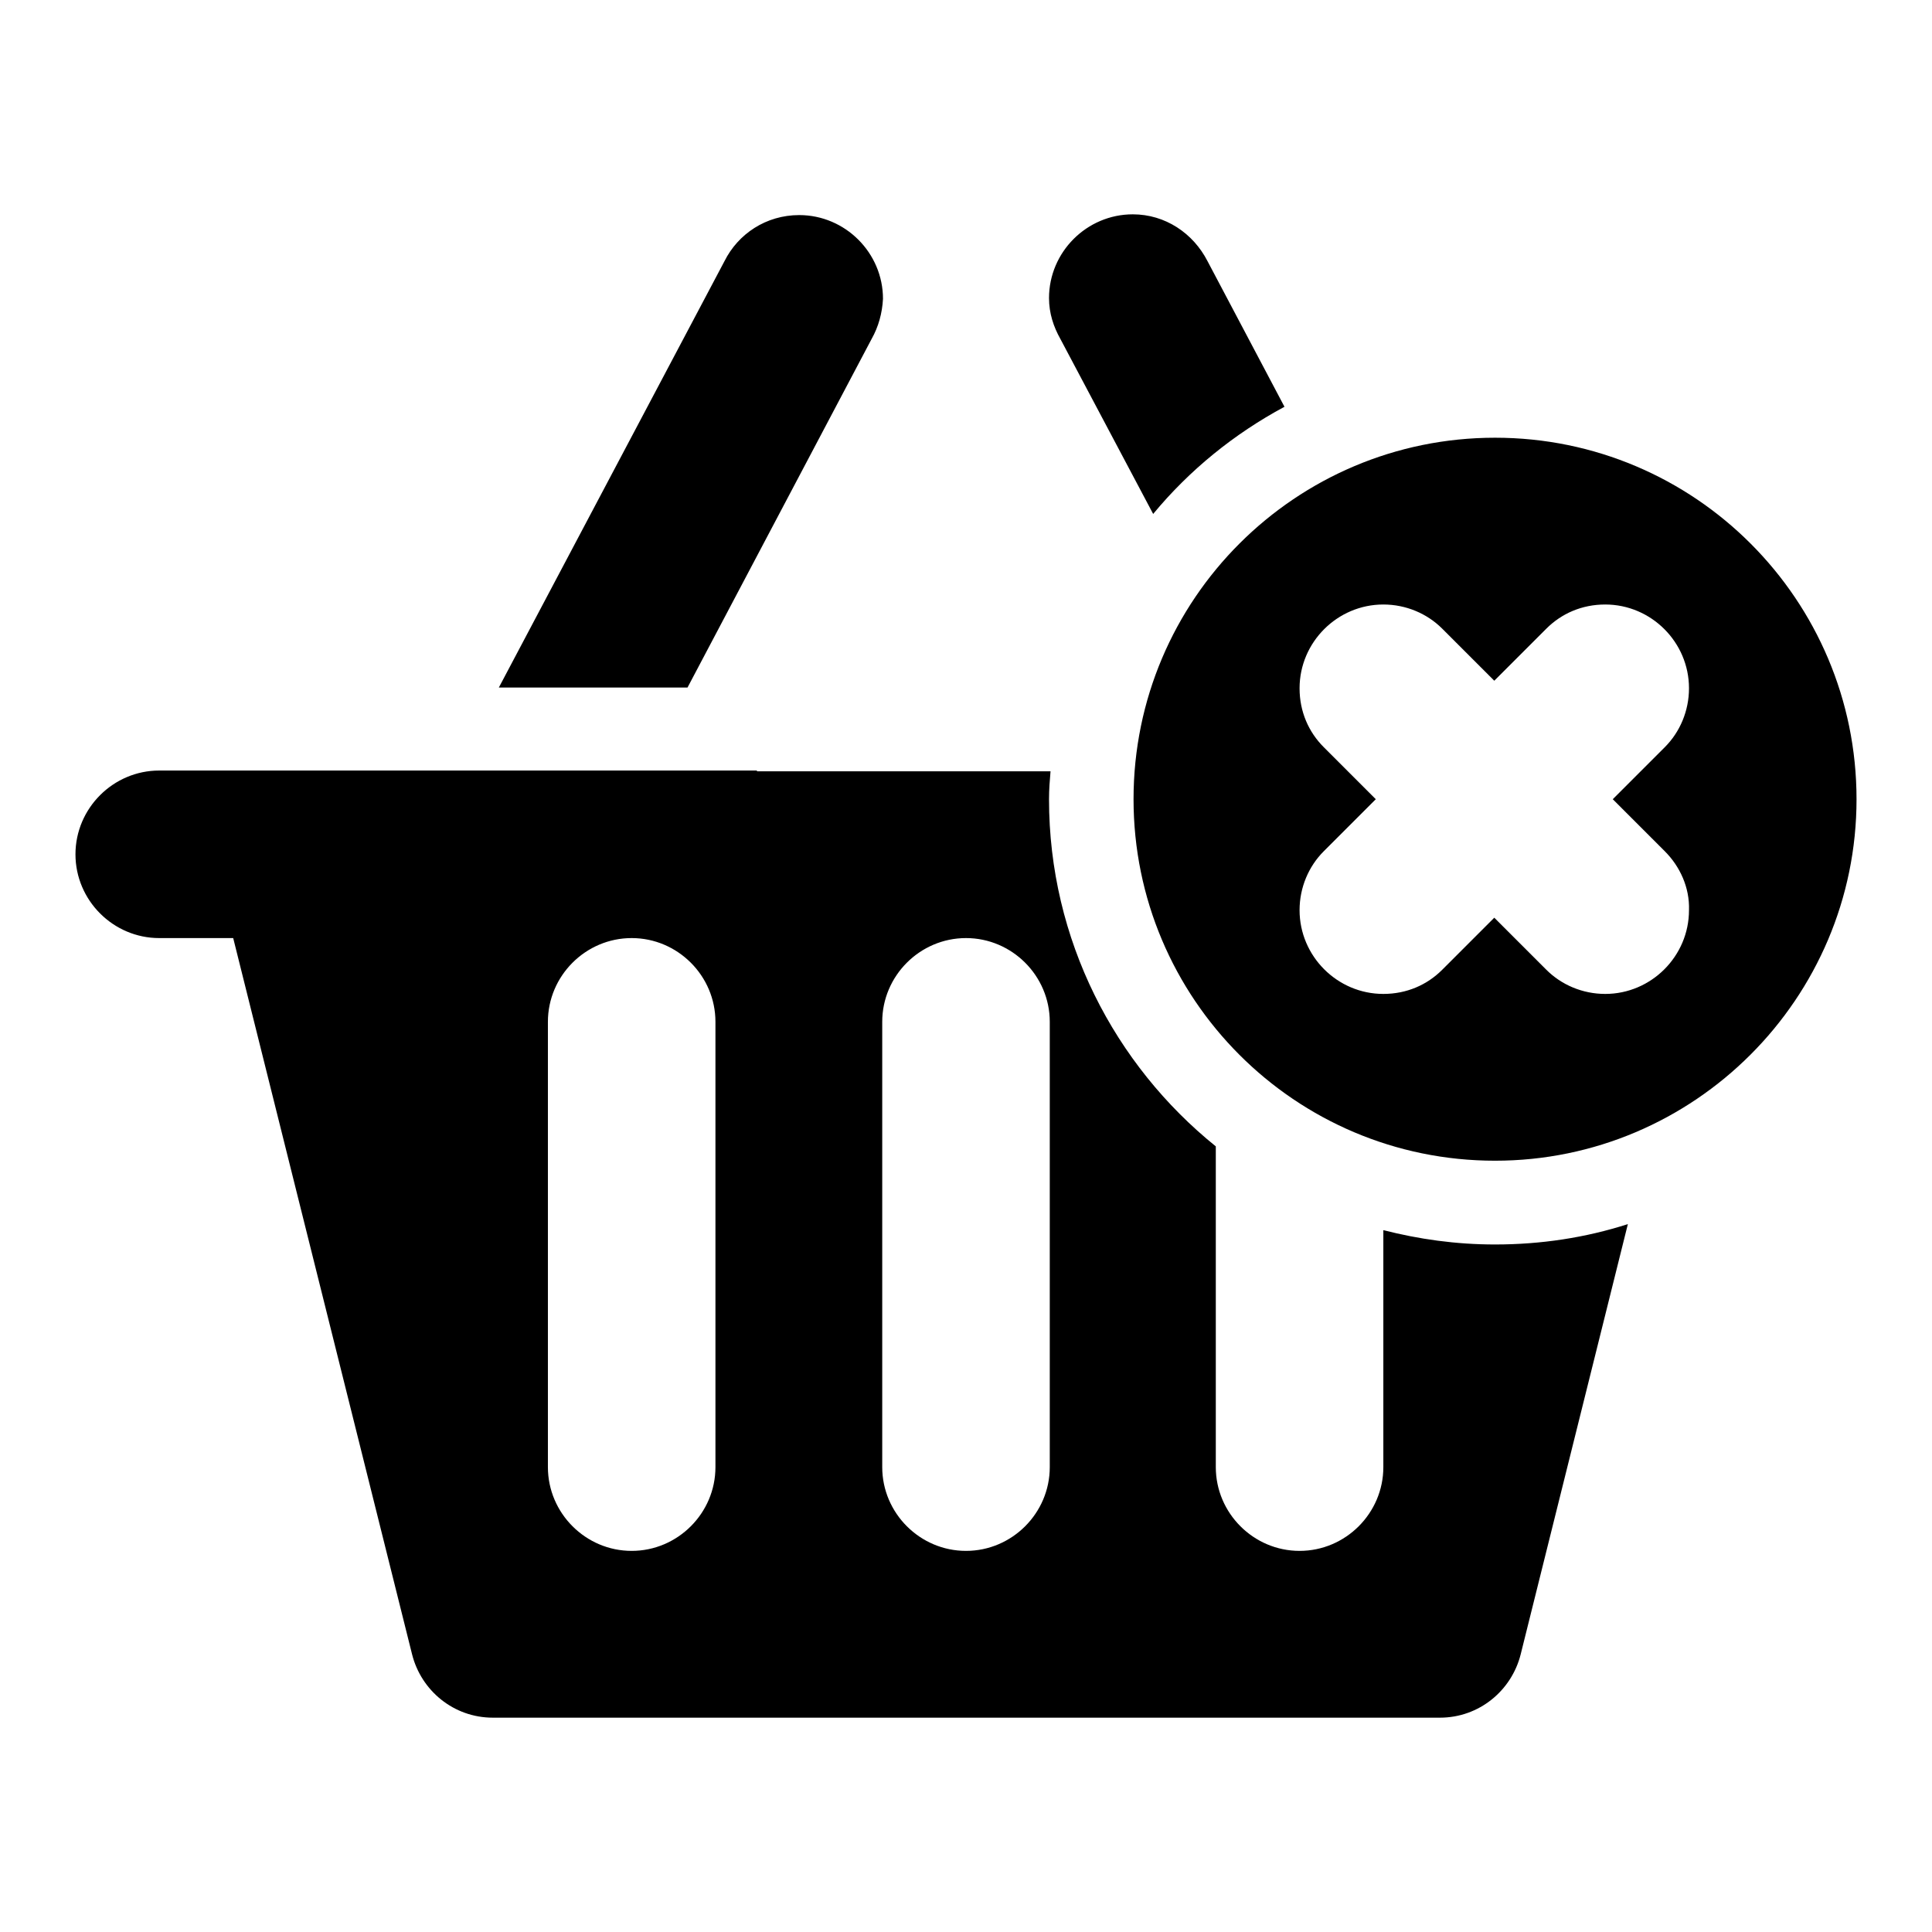 <?xml version="1.0" encoding="utf-8"?>
<!-- Svg Vector Icons : http://www.onlinewebfonts.com/icon -->
<!DOCTYPE svg PUBLIC "-//W3C//DTD SVG 1.1//EN" "http://www.w3.org/Graphics/SVG/1.1/DTD/svg11.dtd">
<svg version="1.1" xmlns="http://www.w3.org/2000/svg" xmlns:xlink="http://www.w3.org/1999/xlink" x="0px" y="0px" viewBox="0 0 256 256" enable-background="new 0 0 256 256" xml:space="preserve">
<g> <path fill="#000000" d="M198.1,153.8c-26.5,0-47.9-21.5-47.9-47.9c0-26.5,21.5-47.9,47.9-47.9c26.5,0,47.9,21.5,47.9,47.9 C246,132.3,224.5,153.8,198.1,153.8z M220.6,112.8l-6.9-6.9l6.9-6.9l0,0c2-2,3.2-4.8,3.2-7.8c0-6.1-5-11.1-11.1-11.1 c-3.1,0-5.8,1.2-7.8,3.2l0,0l-6.9,6.9l-6.9-6.9l0,0c-2-2-4.8-3.2-7.8-3.2c-6.1,0-11.1,5-11.1,11.1c0,3.1,1.2,5.8,3.2,7.8l0,0 l6.9,6.9l-6.9,6.9l0,0c-2,2-3.2,4.8-3.2,7.8c0,6.1,5,11.1,11.1,11.1c3.1,0,5.8-1.2,7.8-3.2l0,0l6.9-6.9l6.9,6.9l0,0 c2,2,4.8,3.2,7.8,3.2c6.1,0,11.1-5,11.1-11.1C223.9,117.6,222.6,114.8,220.6,112.8L220.6,112.8z M152.8,68.1l-12.3-23.2l0,0 c-0.9-1.6-1.5-3.4-1.5-5.4c0-6.1,5-11.1,11.1-11.1c4.3,0,8,2.5,9.9,6.2l0,0l10.2,19.3C163.5,57.5,157.6,62.3,152.8,68.1z  M115.5,44.9L91.1,91.1h-25L96,34.6l0,0c1.8-3.6,5.5-6.1,9.9-6.1c6.1,0,11.1,5,11.1,11.1C116.9,41.5,116.4,43.3,115.5,44.9 L115.5,44.9z M100.3,102.2h38.9c-0.1,1.2-0.2,2.4-0.2,3.7c0,18.6,8.7,35.2,22.1,46v42.5c0,6.1,5,11.1,11.1,11.1s11.1-5,11.1-11.1 v-31.4c4.7,1.2,9.6,1.9,14.8,1.9c6.1,0,12-0.9,17.6-2.7l-14.2,57l0,0c-1.2,4.8-5.5,8.4-10.7,8.4l0,0h-1.5h-3.3H65.4v0 c0,0,0,0-0.1,0l0,0c-5.2,0-9.5-3.6-10.7-8.4l0,0l-23.7-94.9h-9.8c-6.1,0-11.1-5-11.1-11.1c0-6.1,5-11.1,11.1-11.1h42H100H100.3z  M116.9,194.4c0,6.1,5,11.1,11.1,11.1c6.1,0,11.1-5,11.1-11.1v-59c0-6.1-5-11.1-11.1-11.1c-6.1,0-11.1,5-11.1,11.1V194.4z  M94.8,135.4c0-6.1-5-11.1-11.1-11.1c-6.1,0-11.1,5-11.1,11.1v59c0,6.1,5,11.1,11.1,11.1c6.1,0,11.1-5,11.1-11.1V135.4z"/></g>
</svg>